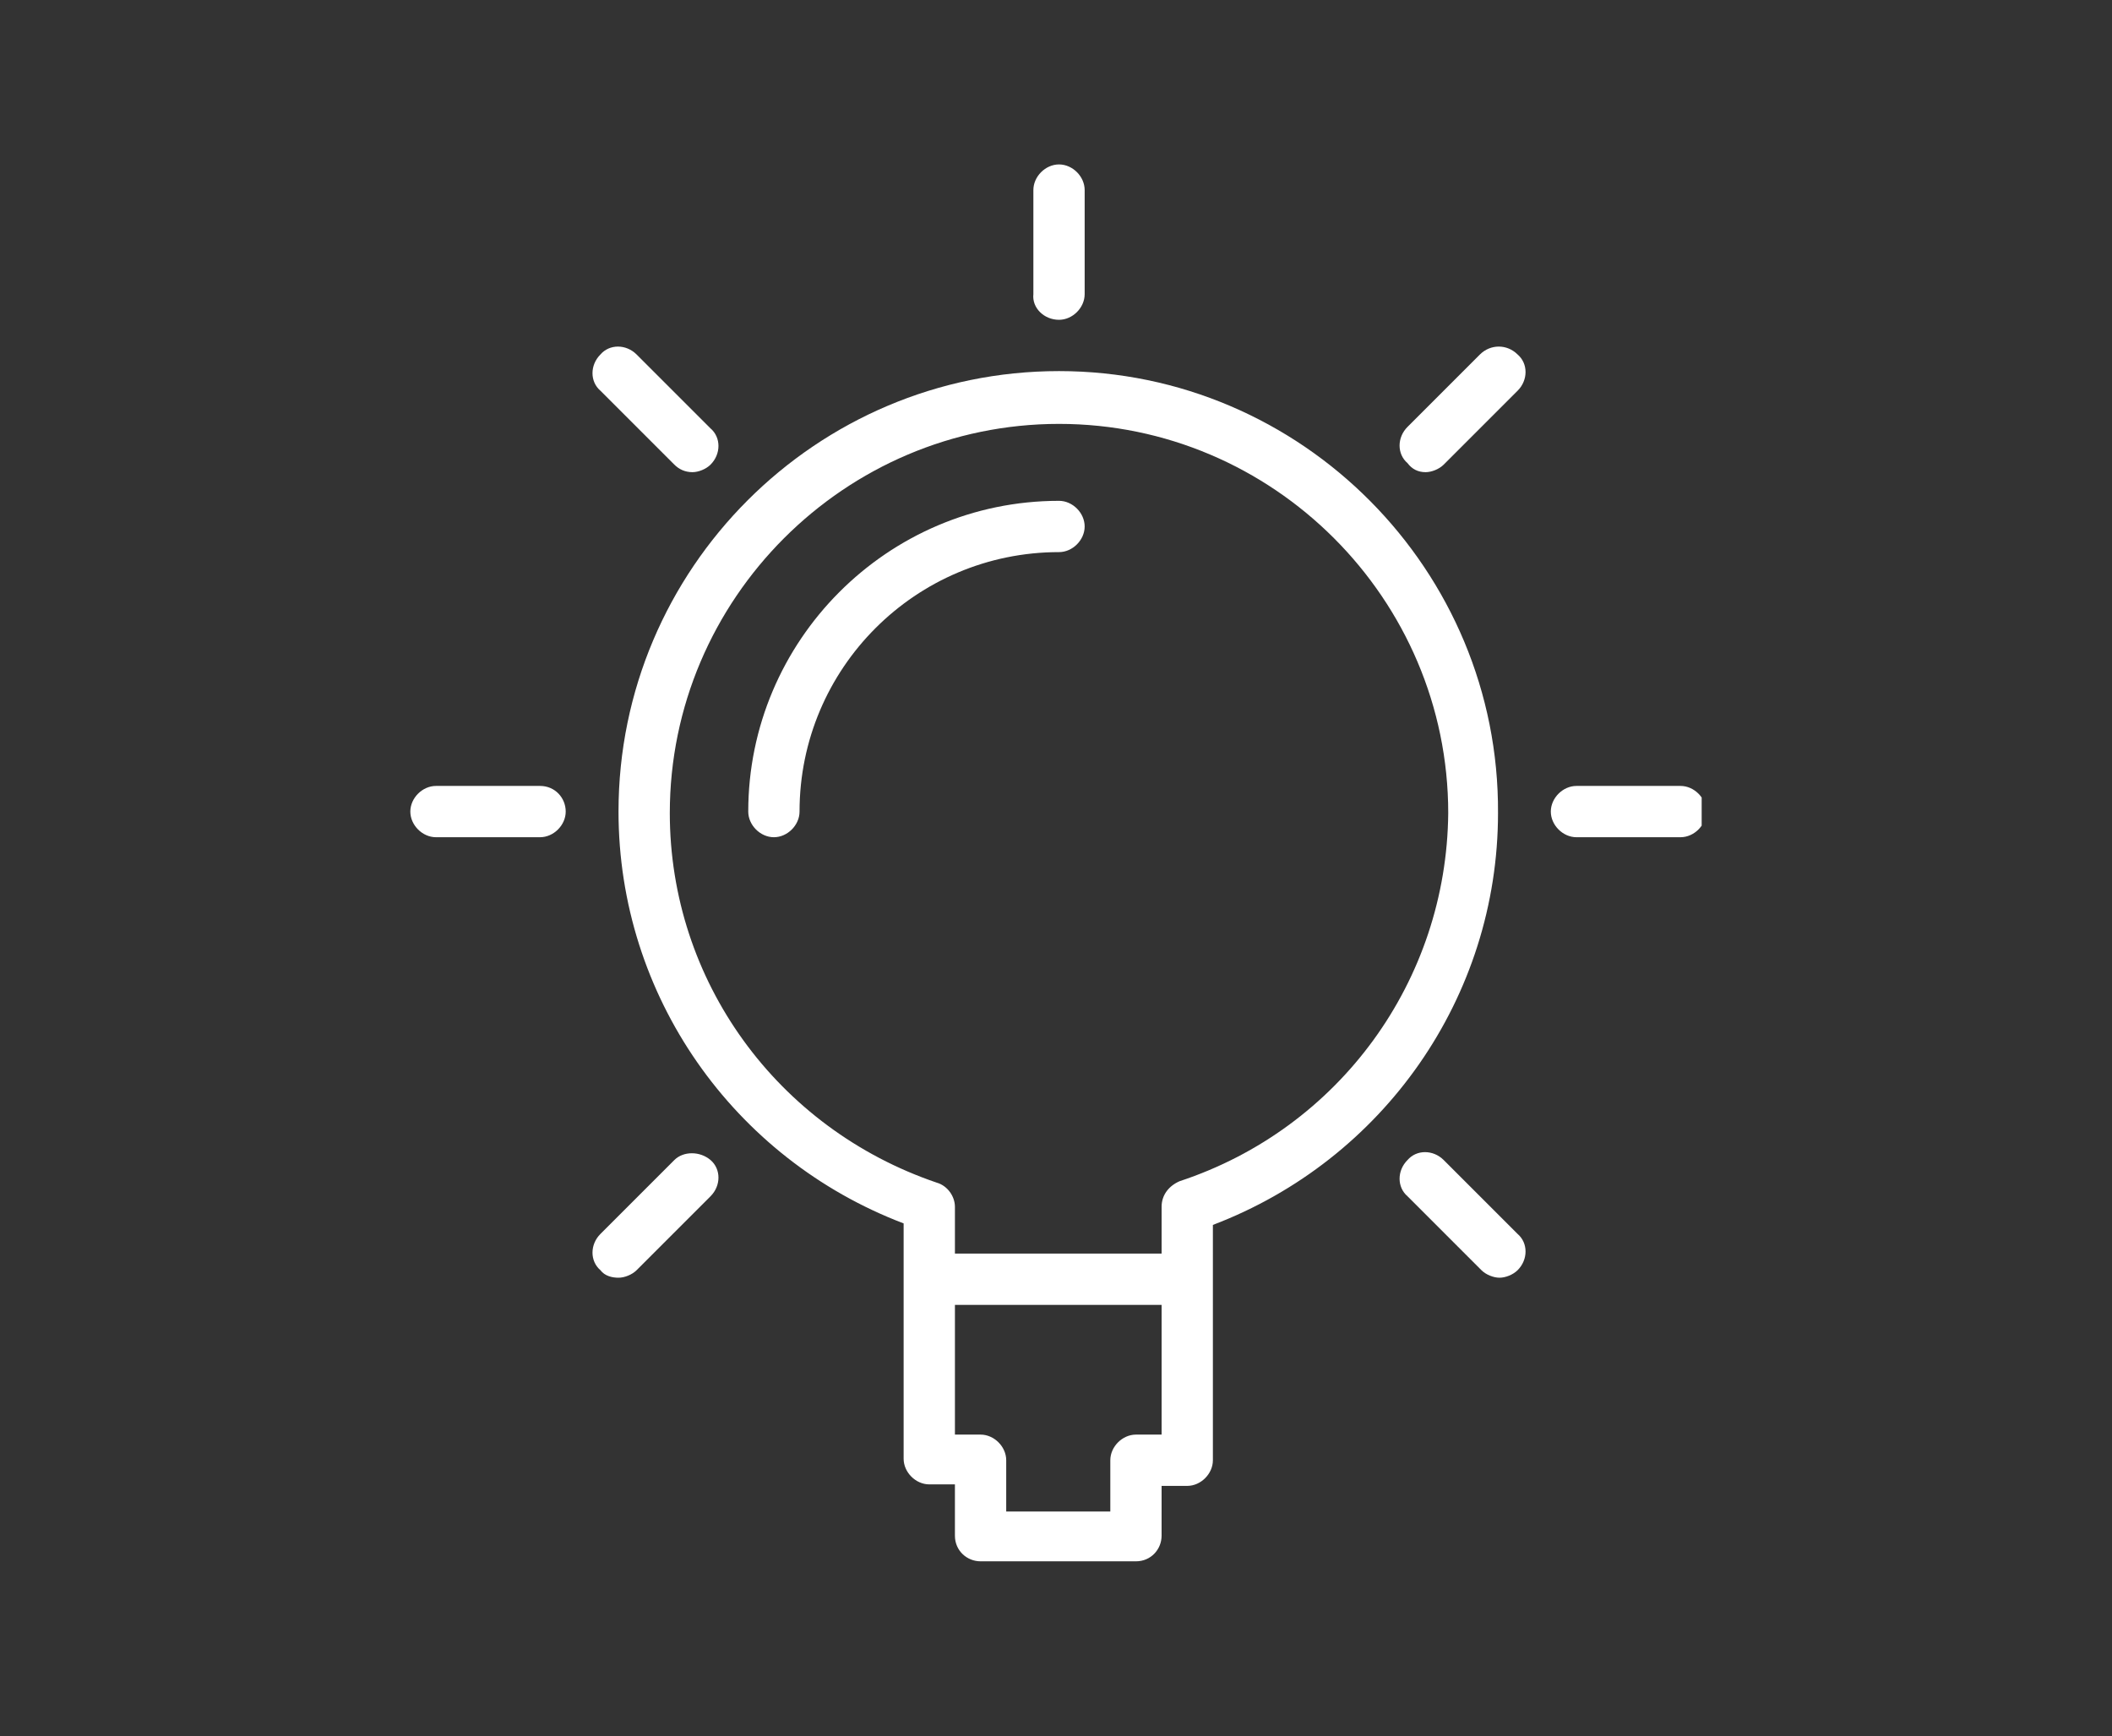 <?xml version="1.0" encoding="utf-8"?>
<!-- Generator: Adobe Illustrator 23.0.3, SVG Export Plug-In . SVG Version: 6.00 Build 0)  -->
<svg version="1.1" id="Layer_1" xmlns="http://www.w3.org/2000/svg" xmlns:xlink="http://www.w3.org/1999/xlink" x="0px" y="0px"
	 viewBox="0 0 14 11.51" style="enable-background:new 0 0 14 11.51;" xml:space="preserve">
<rect x="0" y="0" width="14" height="11.51" fill="#333333" stroke="none"/>
<style type="text/css">
	.st0{fill:#FFFFFF;}
	.st1{clip-path:url(#SVGID_2_);fill:#FFFFFF;}
	.st2{clip-path:url(#SVGID_4_);fill:#FFFFFF;}
	.st3{clip-path:url(#SVGID_6_);fill:#FFFFFF;}
</style>
<path class="st0" d="M35.6,22.44c-0.29-0.29-0.68-0.45-1.08-0.45c-0.41,0-0.79,0.16-1.08,0.45l-0.22,0.22l-0.22-0.22
	c-0.29-0.29-0.68-0.45-1.08-0.45c-0.41,0-0.79,0.16-1.08,0.45l-1.9,1.9c-0.6,0.6-0.6,1.56,0,2.16c0,0,0,0,0,0l0,0l0.34,0.34
	l-0.28,0.28c-0.23,0.23-0.29,0.58-0.16,0.87c0.14,0.29,0.44,0.47,0.76,0.45c-0.02,0.23,0.06,0.45,0.22,0.61
	c0.16,0.16,0.38,0.24,0.61,0.22c-0.02,0.22,0.06,0.44,0.22,0.6c0.14,0.15,0.34,0.23,0.55,0.23c0.21,0,0.4-0.08,0.55-0.23l0.12-0.12
	c0.03,0.14,0.1,0.26,0.2,0.36l0.84,0.84c0.14,0.14,0.34,0.22,0.54,0.22c0.21,0,0.41-0.08,0.55-0.23c0.14-0.14,0.23-0.34,0.22-0.54
	c0-0.02,0-0.04-0.01-0.06c0.02,0,0.04,0.01,0.06,0.01c0.21,0,0.41-0.08,0.55-0.23c0.14-0.14,0.23-0.34,0.22-0.54
	c0-0.02,0-0.04-0.01-0.06c0.02,0,0.04,0.01,0.06,0.01c0.21,0,0.41-0.08,0.55-0.23c0.14-0.14,0.23-0.34,0.22-0.54
	c0-0.02,0-0.04-0.01-0.06c0.02,0,0.04,0.01,0.06,0.01c0.21,0,0.41-0.08,0.55-0.23c0.27-0.27,0.3-0.71,0.06-1.01l0.94-0.94
	c0.29-0.29,0.45-0.68,0.45-1.08c0-0.41-0.16-0.79-0.45-1.08L35.6,22.44z M29.2,26.24C29.2,26.24,29.2,26.23,29.2,26.24L29.2,26.24
	c-0.45-0.46-0.45-1.18,0-1.63l1.9-1.9c0.22-0.22,0.51-0.34,0.82-0.34c0.31,0,0.6,0.12,0.82,0.34l1.66,1.66
	c0.19,0.19,0.18,0.49,0,0.68c-0.19,0.19-0.49,0.19-0.68,0l-1.19-1.19c-0.07-0.07-0.19-0.07-0.26,0l-2.43,2.43l-0.28,0.28L29.2,26.24
	z M33.85,30.4c0,0.11-0.05,0.21-0.12,0.29c-0.07,0.07-0.17,0.12-0.28,0.12c-0.1,0-0.2-0.04-0.28-0.12l-0.84-0.84
	c-0.15-0.15-0.15-0.4,0-0.55l0.01-0.01c0,0,0,0,0,0l0,0c0.15-0.15,0.4-0.15,0.56,0l0.84,0.84C33.81,30.19,33.85,30.29,33.85,30.4
	L33.85,30.4z M34.68,29.57c0,0.11-0.05,0.21-0.12,0.29c-0.07,0.07-0.17,0.12-0.28,0.12c-0.1,0-0.2-0.04-0.28-0.12l-0.84-0.84
	c-0.07-0.07-0.12-0.17-0.11-0.28c0-0.1,0.04-0.2,0.12-0.28l0.01-0.01c0.15-0.15,0.4-0.15,0.56,0l0.84,0.84
	C34.64,29.36,34.68,29.46,34.68,29.57L34.68,29.57z M35.51,28.74c0,0.11-0.05,0.21-0.12,0.29c-0.07,0.07-0.17,0.12-0.28,0.12
	c-0.1,0-0.2-0.04-0.28-0.12l-0.84-0.84c-0.07-0.07-0.12-0.17-0.12-0.28c0-0.1,0.04-0.2,0.12-0.28L34,27.62
	c0.07-0.07,0.17-0.12,0.28-0.12c0.1,0,0.2,0.04,0.28,0.12l0.84,0.84C35.47,28.53,35.51,28.63,35.51,28.74L35.51,28.74z M36.22,28.19
	c-0.07,0.07-0.17,0.12-0.28,0.12c-0.1,0-0.2-0.04-0.28-0.12l-0.84-0.84c-0.07-0.07-0.12-0.17-0.12-0.28c0-0.1,0.04-0.21,0.12-0.28
	l0.01-0.01c0.15-0.15,0.4-0.15,0.56,0l0.84,0.84c0.07,0.07,0.12,0.17,0.12,0.28C36.34,28.02,36.3,28.12,36.22,28.19L36.22,28.19z
	 M37.23,26.23l-0.93,0.93l-0.64-0.64c-0.3-0.3-0.79-0.3-1.09,0l-0.01,0.01c-0.16,0.16-0.24,0.38-0.22,0.6
	c-0.02,0-0.04-0.01-0.06-0.01c-0.2,0-0.4,0.08-0.54,0.22l-0.01,0.01c-0.14,0.14-0.23,0.34-0.22,0.54c0,0.02,0,0.04,0.01,0.06
	c-0.22-0.02-0.44,0.06-0.6,0.22l-0.01,0.01c-0.16,0.16-0.24,0.38-0.22,0.6c-0.02,0-0.04-0.01-0.06-0.01c-0.2,0-0.4,0.08-0.54,0.22
	l-0.01,0.01c0,0,0,0,0,0.01l-0.59,0.58c-0.16,0.15-0.41,0.15-0.56,0c-0.15-0.16-0.15-0.41,0-0.57l0.59-0.59
	c0.04-0.04,0.05-0.08,0.05-0.13c0-0.08-0.05-0.15-0.12-0.17c-0.07-0.03-0.15-0.01-0.21,0.05l-0.59,0.59c-0.16,0.15-0.41,0.15-0.56,0
	c-0.15-0.16-0.16-0.41,0-0.56l0,0l0.59-0.59c0.07-0.07,0.07-0.19,0-0.26c-0.07-0.07-0.19-0.07-0.26,0l-0.59,0.59l0,0
	c-0.16,0.15-0.41,0.15-0.56,0c-0.15-0.16-0.15-0.41,0-0.57l0.41-0.41c0,0,0,0,0,0l2.71-2.71l1.05,1.05c0.22,0.22,0.53,0.3,0.83,0.22
	c0.3-0.08,0.53-0.31,0.61-0.61c0.08-0.3-0.01-0.61-0.22-0.83l-1.17-1.17l0.22-0.22c0.22-0.22,0.51-0.34,0.82-0.34
	c0.31,0,0.6,0.12,0.82,0.34l1.9,1.9c0.22,0.22,0.34,0.51,0.34,0.82C37.57,25.72,37.45,26.02,37.23,26.23L37.23,26.23z M37.23,26.23"
	/>
<g>
	<g>
		<defs>
			<rect id="SVGID_1_" x="25.49" y="-17.63" width="9.73" height="9.73"/>
		</defs>
		<clipPath id="SVGID_2_">
			<use xlink:href="#SVGID_1_"  style="overflow:visible;"/>
		</clipPath>
		<path class="st1" d="M33.87-9.91c-0.76-0.44-0.82-0.25-1.31-0.52c-0.15-0.08-0.29-0.18-0.42-0.29v-0.48
			c0.51-0.53,0.5-0.99,0.48-1.62c0.32-0.15,0.57-0.42,0.71-0.75c0.09-0.28,0.24-0.94-0.09-1.1c-0.14-0.06-0.31-0.06-0.45,0
			c0-0.26,0-0.56-0.01-0.94c-0.09-1.9-2.22-2.02-2.25-2.02H30.2c-0.03,0-2.17,0.12-2.25,2.02c-0.02,0.38-0.02,0.69-0.02,0.94
			c-0.14-0.06-0.31-0.06-0.45,0c-0.33,0.16-0.18,0.82-0.09,1.1c0.14,0.33,0.39,0.59,0.71,0.74c-0.03,0.65-0.03,1.09,0.48,1.62v0.48
			c-0.25,0.22-0.54,0.37-0.86,0.46c-0.46,0.08-0.72,0.28-1.56,0.72c-0.18,0.09-0.47,0.19-0.6,0.41c-0.08,0.15-0.06,0.27-0.06,0.75
			c0,0.27,0.22,0.49,0.49,0.49h8.75c0.27,0,0.49-0.22,0.49-0.49C35.22-9.39,35.31-9.11,33.87-9.91L33.87-9.91z M28.9-10.84
			c0.38,0.5,0.51,0.99,1.13,0.99c0.94,0,1.07,0.09,1.54-0.65c0.07-0.11,0.15-0.23,0.24-0.35v0.35c0,0.81-0.65,1.46-1.46,1.46
			c-0.81,0-1.46-0.65-1.46-1.46L28.9-10.84z M33.09-14.38c0.05,0.06,0.02,0.41-0.07,0.71c-0.08,0.19-0.22,0.35-0.39,0.47
			c0.02-0.26,0.11-0.59,0.15-1.1C32.87-14.37,32.98-14.4,33.09-14.38L33.09-14.38z M27.7-13.66c-0.09-0.3-0.12-0.65-0.08-0.71
			c0.11-0.03,0.23,0,0.32,0.07c0.04,0.51,0.13,0.83,0.15,1.1C27.92-13.31,27.79-13.47,27.7-13.66L27.7-13.66z M28.41-12.71
			c0.05-1.05-0.24-0.96-0.15-2.88c0.08-1.6,1.87-1.71,1.93-1.71h0.32c0.08,0,1.86,0.11,1.94,1.71c0.08,1.84-0.19,1.93-0.16,2.68
			c0.02,0.66,0.09,1.04-0.44,1.54c-0.65,0.62-0.65,1.2-1.17,1.2c-0.89,0-0.9,0.09-1.27-0.49c-0.16-0.26-0.34-0.5-0.56-0.71
			C28.41-11.81,28.4-12.16,28.41-12.71L28.41-12.71z M34.9-8.39c0,0.09-0.07,0.16-0.16,0.16h-8.75c-0.09,0-0.16-0.07-0.16-0.16
			c0-0.5-0.01-0.53,0.02-0.58c0.07-0.13,0.21-0.13,1.17-0.66c0.79-0.46,0.86-0.18,1.58-0.69c0.09,0.91,0.86,1.61,1.77,1.61
			c0.92,0,1.69-0.7,1.77-1.61c0.09,0.06,0.18,0.12,0.27,0.17c0.57,0.31,0.56,0.09,1.3,0.52c0.95,0.53,1.09,0.54,1.16,0.66
			C34.9-8.92,34.9-8.91,34.9-8.39L34.9-8.39z M34.9-8.39"/>
	</g>
	<path class="st0" d="M29.23-14.39h2.27c0.29,0,0.55-0.2,0.63-0.48c0.08-0.28-0.05-0.58-0.3-0.73c0.03-0.2-0.04-0.4-0.18-0.54
		c-0.14-0.14-0.34-0.21-0.54-0.19c-0.13-0.3-0.42-0.49-0.74-0.49c-0.32,0-0.62,0.19-0.74,0.49c-0.2-0.02-0.4,0.05-0.54,0.19
		C28.94-16,28.87-15.8,28.9-15.6c-0.26,0.15-0.38,0.45-0.3,0.73C28.67-14.58,28.93-14.39,29.23-14.39L29.23-14.39z M29.13-15.34
		c0.14-0.04,0.19,0.01,0.25,0.01c0.08,0,0.14-0.06,0.16-0.13c0.01-0.08-0.03-0.15-0.1-0.18c-0.07-0.02-0.14-0.04-0.22-0.04
		c0-0.13,0.08-0.25,0.21-0.3c0.13-0.05,0.27-0.01,0.36,0.09c0.06,0.07,0.16,0.07,0.23,0.01c0.07-0.06,0.07-0.16,0.01-0.23
		c-0.03-0.04-0.07-0.07-0.11-0.1c0.08-0.17,0.25-0.28,0.44-0.28c0.19,0,0.36,0.11,0.44,0.28c-0.04,0.03-0.08,0.06-0.11,0.1
		c-0.06,0.07-0.05,0.17,0.01,0.23c0.07,0.06,0.17,0.05,0.23-0.01c0.09-0.1,0.23-0.13,0.35-0.08c0.12,0.05,0.21,0.17,0.21,0.3
		c-0.07,0-0.15,0.01-0.22,0.04c-0.04,0.01-0.07,0.04-0.09,0.08c-0.02,0.04-0.02,0.08-0.01,0.12c0.03,0.08,0.12,0.13,0.21,0.1
		c0.1-0.04,0.21-0.02,0.3,0.04c0.09,0.06,0.14,0.16,0.14,0.27c0,0.18-0.15,0.32-0.32,0.32h-2.27c-0.16,0-0.29-0.12-0.32-0.28
		C28.89-15.15,28.98-15.3,29.13-15.34L29.13-15.34z M29.13-15.34"/>
</g>
<g>
	<path class="st0" d="M43.88,6.56c-0.81-0.35-1.5-0.97-1.92-1.74c-0.04-0.07-0.13-0.1-0.21-0.06c-0.07,0.04-0.1,0.13-0.06,0.21
		c0.46,0.84,1.19,1.5,2.07,1.88c0.02,0.01,0.04,0.01,0.06,0.01c0.06,0,0.12-0.04,0.14-0.09C43.99,6.69,43.95,6.59,43.88,6.56z"/>
	<path class="st0" d="M49.11,4.76c-0.07-0.04-0.17-0.01-0.21,0.06c-0.43,0.78-1.11,1.4-1.92,1.74c-0.08,0.03-0.11,0.12-0.08,0.2
		c0.02,0.06,0.08,0.09,0.14,0.09c0.02,0,0.04,0,0.06-0.01c0.88-0.37,1.61-1.04,2.07-1.88C49.22,4.89,49.19,4.8,49.11,4.76z"/>
	<path class="st0" d="M48.81,0.86c0.03,0.05,0.08,0.07,0.13,0.07c0.03,0,0.06-0.01,0.08-0.02c0.07-0.04,0.1-0.14,0.05-0.21
		c-0.52-0.86-1.33-1.51-2.28-1.83c-0.08-0.03-0.17,0.02-0.2,0.1c-0.03,0.08,0.02,0.17,0.1,0.2C47.58-0.54,48.33,0.06,48.81,0.86z"/>
	<path class="st0" d="M44.06-1.13c-0.95,0.32-1.76,0.97-2.28,1.83c-0.04,0.07-0.02,0.17,0.05,0.21c0.03,0.02,0.05,0.02,0.08,0.02
		c0.05,0,0.1-0.03,0.13-0.07c0.49-0.8,1.24-1.4,2.12-1.69c0.08-0.03,0.12-0.11,0.1-0.2C44.23-1.11,44.14-1.15,44.06-1.13z"/>
	<path class="st0" d="M46.3-0.27l-0.39-0.19c0,0-0.01-0.01-0.01-0.01v-0.23c0.2-0.15,0.33-0.39,0.33-0.65v-0.33
		c0-0.36-0.29-0.65-0.65-0.65h-0.33c-0.36,0-0.65,0.29-0.65,0.65v0.33c0,0.27,0.13,0.5,0.33,0.65v0.23c0,0,0,0.01-0.01,0.01
		l-0.39,0.19c-0.16,0.08-0.27,0.25-0.27,0.43v0.45c0,0.09,0.07,0.15,0.15,0.15S44.6,0.7,44.6,0.61V0.16c0-0.07,0.04-0.13,0.1-0.16
		l0.27-0.13l0.24,0.24c0.06,0.06,0.14,0.09,0.23,0.09s0.17-0.03,0.23-0.09l0.24-0.24L46.17,0c0.06,0.03,0.1,0.09,0.1,0.16v0.45
		c0,0.09,0.07,0.15,0.15,0.15c0.09,0,0.15-0.07,0.15-0.15V0.16C46.57-0.03,46.47-0.19,46.3-0.27z M44.93-1.69
		c0-0.19,0.15-0.34,0.34-0.34h0.33c0.19,0,0.34,0.15,0.34,0.34v0.33c0,0.28-0.23,0.5-0.5,0.5s-0.5-0.23-0.5-0.5L44.93-1.69
		L44.93-1.69z M45.43-0.1C45.43-0.1,45.42-0.1,45.43-0.1l-0.22-0.21c0.03-0.05,0.04-0.1,0.04-0.16v-0.09
		c0.06,0.01,0.12,0.02,0.18,0.02c0.06,0,0.12-0.01,0.18-0.02v0.09c0,0.06,0.02,0.11,0.04,0.16L45.43-0.1
		C45.44-0.1,45.43-0.1,45.43-0.1z"/>
	<path class="st0" d="M46.3,7.13l-0.39-0.19c0,0-0.01-0.01-0.01-0.01V6.7c0.2-0.15,0.33-0.39,0.33-0.65V5.72
		c0-0.36-0.29-0.65-0.65-0.65h-0.33c-0.36,0-0.65,0.29-0.65,0.65v0.33c0,0.27,0.13,0.5,0.33,0.65v0.23c0,0,0,0.01-0.01,0.01
		l-0.39,0.19c-0.16,0.08-0.27,0.25-0.27,0.43v0.45c0,0.09,0.07,0.15,0.15,0.15S44.6,8.1,44.6,8.02V7.56c0-0.07,0.04-0.13,0.1-0.16
		l0.27-0.13l0.24,0.24c0.06,0.06,0.14,0.09,0.23,0.09s0.17-0.03,0.23-0.09l0.24-0.24l0.27,0.13c0.06,0.03,0.1,0.09,0.1,0.16v0.45
		c0,0.09,0.07,0.15,0.15,0.15s0.15-0.07,0.15-0.15V7.56C46.57,7.38,46.47,7.21,46.3,7.13z M44.93,5.72c0-0.19,0.15-0.34,0.34-0.34
		h0.33c0.19,0,0.34,0.15,0.34,0.34v0.33c0,0.28-0.23,0.5-0.5,0.5s-0.5-0.23-0.5-0.5L44.93,5.72L44.93,5.72z M45.43,7.3
		C45.43,7.3,45.42,7.3,45.43,7.3l-0.22-0.21c0.03-0.05,0.04-0.1,0.04-0.16V6.84c0.06,0.01,0.12,0.02,0.18,0.02
		c0.06,0,0.12-0.01,0.18-0.02v0.09c0,0.06,0.02,0.11,0.04,0.16L45.43,7.3C45.44,7.3,45.43,7.3,45.43,7.3z"/>
	<path class="st0" d="M41.95,3.49l0.27,0.13c0.06,0.03,0.1,0.09,0.1,0.16v0.45c0,0.09,0.07,0.15,0.15,0.15s0.15-0.07,0.15-0.15V3.78
		c0-0.18-0.1-0.35-0.27-0.43l-0.39-0.19c0,0-0.01-0.01-0.01-0.01V2.91c0.2-0.15,0.33-0.39,0.33-0.65V1.93
		c0-0.36-0.29-0.65-0.65-0.65h-0.33c-0.36,0-0.65,0.29-0.65,0.65v0.33c0,0.27,0.13,0.5,0.33,0.65v0.23c0,0,0,0.01-0.01,0.01
		l-0.39,0.19c-0.16,0.08-0.27,0.25-0.27,0.43v0.45c0,0.09,0.07,0.15,0.15,0.15s0.15-0.07,0.15-0.15V3.78c0-0.07,0.04-0.13,0.1-0.16
		l0.27-0.13l0.24,0.24c0.06,0.06,0.14,0.09,0.23,0.09c0.08,0,0.16-0.03,0.23-0.09L41.95,3.49z M40.98,1.93
		c0-0.19,0.15-0.34,0.34-0.34h0.33c0.19,0,0.34,0.15,0.34,0.34v0.33c0,0.28-0.23,0.5-0.5,0.5s-0.5-0.23-0.5-0.5L40.98,1.93
		L40.98,1.93z M41.47,3.52L41.26,3.3c0.03-0.05,0.04-0.1,0.04-0.16V3.05c0.06,0.01,0.12,0.02,0.18,0.02c0.06,0,0.12-0.01,0.18-0.02
		v0.09c0,0.06,0.02,0.11,0.04,0.16l-0.21,0.21C41.48,3.52,41.48,3.52,41.47,3.52z"/>
	<path class="st0" d="M50.25,3.35l-0.39-0.19c0,0-0.01-0.01-0.01-0.01V2.91c0.2-0.15,0.33-0.39,0.33-0.65V1.93
		c0-0.36-0.29-0.65-0.65-0.65h-0.33c-0.36,0-0.65,0.29-0.65,0.65v0.33c0,0.27,0.13,0.5,0.33,0.65v0.23c0,0,0,0.01-0.01,0.01
		l-0.39,0.19c-0.16,0.08-0.27,0.25-0.27,0.43v0.45c0,0.09,0.07,0.15,0.15,0.15s0.15-0.07,0.15-0.15V3.78c0-0.07,0.04-0.13,0.1-0.16
		l0.27-0.13l0.24,0.24c0.06,0.06,0.14,0.09,0.23,0.09c0.08,0,0.16-0.03,0.23-0.09l0.24-0.24l0.27,0.13c0.06,0.03,0.1,0.09,0.1,0.16
		v0.45c0,0.09,0.07,0.15,0.15,0.15s0.15-0.07,0.15-0.15V3.78C50.52,3.6,50.42,3.43,50.25,3.35z M48.88,1.93
		c0-0.19,0.15-0.34,0.34-0.34h0.33c0.19,0,0.34,0.15,0.34,0.34v0.33c0,0.28-0.23,0.5-0.5,0.5s-0.5-0.23-0.5-0.5L48.88,1.93
		L48.88,1.93z M49.37,3.52L49.16,3.3c0.03-0.05,0.04-0.1,0.04-0.16V3.05c0.06,0.01,0.12,0.02,0.18,0.02s0.12-0.01,0.18-0.02v0.09
		c0,0.06,0.02,0.11,0.04,0.16l-0.21,0.21C49.38,3.52,49.38,3.52,49.37,3.52z"/>
</g>
<g>
	<path class="st0" d="M7.02,2.46c-1.61,0-2.92,1.31-2.92,2.92c0,1.22,0.76,2.3,1.89,2.73v1.56c0,0.09,0.08,0.17,0.17,0.17h0.17v0.34
		c0,0.1,0.08,0.17,0.17,0.17h1.03c0.1,0,0.17-0.08,0.17-0.17V9.85h0.17c0.09,0,0.17-0.08,0.17-0.17V8.12
		c1.13-0.43,1.89-1.51,1.89-2.73C9.94,3.78,8.63,2.46,7.02,2.46L7.02,2.46z M7.53,9.51c-0.09,0-0.17,0.08-0.17,0.17v0.34H6.67V9.68
		c0-0.09-0.08-0.17-0.17-0.17H6.33V8.65H7.7v0.86H7.53z M7.82,7.83C7.75,7.86,7.7,7.92,7.7,8v0.31H6.33V8
		c0-0.07-0.05-0.14-0.12-0.16C5.15,7.48,4.44,6.5,4.44,5.39c0-1.42,1.16-2.58,2.58-2.58c1.42,0,2.58,1.16,2.58,2.58
		C9.59,6.5,8.88,7.48,7.82,7.83L7.82,7.83z M7.82,7.83"/>
	<g>
		<defs>
			<rect id="SVGID_3_" x="2.72" y="0.94" width="8.56" height="9.64"/>
		</defs>
		<clipPath id="SVGID_4_">
			<use xlink:href="#SVGID_3_"  style="overflow:visible;"/>
		</clipPath>
		<path class="st2" d="M7.02,2.12c0.09,0,0.17-0.08,0.17-0.17V1.26c0-0.09-0.08-0.17-0.17-0.17c-0.09,0-0.17,0.08-0.17,0.17v0.69
			C6.84,2.04,6.92,2.12,7.02,2.12L7.02,2.12z M7.02,2.12"/>
		<path class="st2" d="M11.14,5.21h-0.69c-0.09,0-0.17,0.08-0.17,0.17c0,0.09,0.08,0.17,0.17,0.17h0.69c0.09,0,0.17-0.08,0.17-0.17
			C11.31,5.29,11.23,5.21,11.14,5.21L11.14,5.21z M11.14,5.21"/>
	</g>
	<path class="st0" d="M3.58,5.21H2.89c-0.09,0-0.17,0.08-0.17,0.17c0,0.09,0.08,0.17,0.17,0.17h0.69c0.09,0,0.17-0.08,0.17-0.17
		C3.75,5.29,3.68,5.21,3.58,5.21L3.58,5.21z M3.58,5.21"/>
	<path class="st0" d="M9.81,2.35L9.33,2.83c-0.07,0.07-0.07,0.18,0,0.24C9.36,3.11,9.4,3.13,9.45,3.13c0.04,0,0.09-0.02,0.12-0.05
		l0.49-0.49c0.07-0.07,0.07-0.18,0-0.24C9.99,2.28,9.88,2.28,9.81,2.35L9.81,2.35z M9.81,2.35"/>
	<path class="st0" d="M4.47,7.69L3.98,8.18c-0.07,0.07-0.07,0.18,0,0.24C4.01,8.46,4.06,8.47,4.1,8.47c0.04,0,0.09-0.02,0.12-0.05
		l0.49-0.49c0.07-0.07,0.07-0.18,0-0.24C4.64,7.63,4.53,7.63,4.47,7.69L4.47,7.69z M4.47,7.69"/>
	<path class="st0" d="M9.57,7.69c-0.07-0.07-0.18-0.07-0.24,0c-0.07,0.07-0.07,0.18,0,0.24l0.49,0.49c0.03,0.03,0.08,0.05,0.12,0.05
		c0.04,0,0.09-0.02,0.12-0.05c0.07-0.07,0.07-0.18,0-0.24L9.57,7.69z M9.57,7.69"/>
	<path class="st0" d="M4.47,3.08C4.5,3.11,4.54,3.13,4.59,3.13c0.04,0,0.09-0.02,0.12-0.05c0.07-0.07,0.07-0.18,0-0.24L4.22,2.35
		c-0.07-0.07-0.18-0.07-0.24,0c-0.07,0.07-0.07,0.18,0,0.24L4.47,3.08z M4.47,3.08"/>
	<path class="st0" d="M7.02,3.32c-1.14,0-2.06,0.93-2.06,2.06c0,0.09,0.08,0.17,0.17,0.17c0.09,0,0.17-0.08,0.17-0.17
		c0-0.95,0.77-1.72,1.72-1.72c0.09,0,0.17-0.08,0.17-0.17C7.19,3.4,7.11,3.32,7.02,3.32L7.02,3.32z M7.02,3.32"/>
</g>
<g>
	<path class="st0" d="M36.73,10.07v-1.1c0-1.77-1.44-3.21-3.21-3.21h-2.14c-1.77,0-3.21,1.44-3.21,3.21v1.1
		c-0.18,0.06-0.31,0.24-0.31,0.43v1.22c0,0.25,0.21,0.46,0.46,0.46v1.07c0,0.76,0.62,1.38,1.38,1.38h1.71
		c0.06,0.18,0.24,0.31,0.43,0.31h1.22c0.25,0,0.46-0.21,0.46-0.46c0-0.25-0.21-0.46-0.46-0.46h-1.22c-0.19,0-0.37,0.12-0.43,0.31
		h-1.71c-0.59,0-1.07-0.48-1.07-1.07v-1.07h0.17c0.07,0.36,0.39,0.61,0.75,0.61h0.61c0.08,0,0.15-0.07,0.15-0.15V9.58
		c0-0.08-0.07-0.15-0.15-0.15h-0.61c-0.17,0-0.33,0.06-0.46,0.16V8.97c0-1.27,1.03-2.29,2.3-2.3h2.14c1.27,0,2.29,1.03,2.3,2.3v0.62
		c-0.13-0.1-0.29-0.16-0.46-0.16h-0.61c-0.08,0-0.15,0.07-0.15,0.15v3.06c0,0.08,0.07,0.15,0.15,0.15h0.61
		c0.36,0,0.68-0.26,0.75-0.61h0.47c0.25,0,0.46-0.21,0.46-0.46V10.5C37.04,10.3,36.92,10.13,36.73,10.07L36.73,10.07z M31.84,14.32
		h1.22c0.08,0,0.15,0.07,0.15,0.15c0,0.08-0.07,0.15-0.15,0.15h-1.22c-0.08,0-0.15-0.07-0.15-0.15
		C31.68,14.39,31.75,14.32,31.84,14.32L31.84,14.32z M28.16,11.72V10.5c0-0.08,0.07-0.15,0.15-0.15h0.46v1.53h-0.46
		C28.23,11.88,28.16,11.81,28.16,11.72L28.16,11.72z M29.54,9.73H30v2.75h-0.46c-0.25,0-0.46-0.21-0.46-0.46v-1.84
		C29.08,9.94,29.29,9.73,29.54,9.73L29.54,9.73z M33.52,6.37h-2.14c-1.44,0-2.6,1.17-2.6,2.6v1.07h-0.31V8.97
		c0-1.61,1.3-2.91,2.91-2.91h2.14c1.61,0,2.91,1.3,2.91,2.91v1.07h-0.31V8.97C36.12,7.53,34.96,6.37,33.52,6.37L33.52,6.37z
		 M35.81,12.03c0,0.25-0.21,0.46-0.46,0.46H34.9V9.73h0.46c0.25,0,0.46,0.21,0.46,0.46V12.03z M36.73,11.72
		c0,0.08-0.07,0.15-0.15,0.15h-0.46v-1.53h0.46c0.08,0,0.15,0.07,0.15,0.15V11.72z M36.73,11.72"/>
</g>
<g>
	<g>
		<defs>
			<rect id="SVGID_5_" x="-30.77" y="10.62" width="9.79" height="10.39"/>
		</defs>
		<clipPath id="SVGID_6_">
			<use xlink:href="#SVGID_5_"  style="overflow:visible;"/>
		</clipPath>
		<path class="st3" d="M-22.14,10.62h-0.45c-0.2,0-0.2,0.3,0,0.3h0.45c0.46,0,0.84,0.37,0.84,0.83v3.52c0,0.46-0.38,0.83-0.84,0.83
			h-0.51c-0.03,0-0.07,0.01-0.09,0.03l-0.93,0.71v-0.59c0-0.08-0.07-0.15-0.15-0.15h-1.85c-0.15,0-0.3-0.04-0.43-0.12v-1.71
			c0-0.32-0.16-0.6-0.41-0.77v-1.76c0-0.46,0.38-0.83,0.84-0.83h2.13c0.2,0,0.2-0.3,0-0.3h-2.13c-0.63,0-1.14,0.51-1.14,1.14v1.63
			c-0.07-0.02-0.14-0.03-0.22-0.03h-2.79c-0.51,0-0.93,0.42-0.93,0.93v0.33c0,0.2,0.3,0.2,0.3,0v-0.33c0-0.34,0.28-0.63,0.63-0.63
			h2.79c0.35,0,0.63,0.28,0.63,0.63v1.77c0,0.01,0,0.03,0,0.04v0.97c0,0.02,0,0.04,0,0.06h-0.31c-0.35,0-0.63,0.25-0.69,0.58
			c-0.01,0.01-0.03,0.01-0.04,0.02l-0.68,0.53v-0.41c0-0.08-0.07-0.15-0.15-0.15h-1.53c-0.35,0-0.63-0.28-0.63-0.63v-1.54
			c0-0.2-0.3-0.2-0.3,0v1.54c0,0.51,0.42,0.93,0.93,0.93h1.38v0.56c0,0.12,0.15,0.2,0.25,0.12l0.77-0.59v1.71
			c0,0.39,0.32,0.7,0.71,0.7h0.93v0.36c0,0.12,0.15,0.2,0.25,0.12l0.62-0.48h0.18c0.39,0,0.71-0.32,0.71-0.7v-0.27
			c0-0.2-0.3-0.2-0.3,0v0.27c0,0.22-0.18,0.4-0.4,0.4h-0.23c-0.03,0-0.07,0.01-0.09,0.03l-0.41,0.32v-0.2
			c0-0.08-0.07-0.15-0.15-0.15h-1.09c-0.22,0-0.4-0.18-0.4-0.4v-1.97c0-0.22,0.18-0.4,0.4-0.4h1.98c0.22,0,0.4,0.18,0.4,0.4v0.75
			c0,0.2,0.3,0.2,0.3,0v-0.75c0-0.39-0.32-0.7-0.71-0.7h-1.36c0-0.02,0-0.79,0-0.79c0.13,0.05,0.28,0.08,0.43,0.08h1.7v0.75
			c0,0.12,0.15,0.2,0.24,0.12l1.13-0.87h0.46c0.63,0,1.14-0.51,1.14-1.14v-3.52C-21,11.13-21.51,10.62-22.14,10.62L-22.14,10.62z
			 M-22.14,10.62"/>
	</g>
	<path class="st0" d="M-23.53,11.75c-0.19-0.05-0.39,0.1-0.39,0.3c0,0.22-0.08,0.43-0.22,0.59l-0.42,0.47
		c-0.03-0.04-0.07-0.07-0.13-0.07h-0.82c-0.08,0-0.15,0.07-0.15,0.15v1.84c0,0.08,0.07,0.15,0.15,0.15h0.82
		c0.06,0,0.11-0.04,0.14-0.09c0.17,0.1,0.36,0.16,0.55,0.16h1.45c0.22,0,0.4-0.19,0.39-0.41c0-0.1,0-1.41,0-1.44
		c0-0.22-0.18-0.39-0.39-0.39l-0.75,0l0.03-0.07c0.14-0.34,0.12-0.73-0.06-1.05C-23.38,11.82-23.45,11.77-23.53,11.75
		C-23.61,11.73-23.45,11.77-23.53,11.75C-23.72,11.7-23.45,11.77-23.53,11.75L-23.53,11.75z M-24.84,14.89h-0.51v-1.54h0.51V14.89z
		 M-22.55,13.32c0.05,0,0.09,0.04,0.09,0.09c0,0.03,0,0.11,0,0.21c0,0.59,0,1.15,0,1.24c0,0.03-0.01,0.06-0.02,0.07
		c-0.02,0.02-0.04,0.03-0.06,0.03H-24c-0.17,0-0.34-0.06-0.48-0.17l-0.06-0.05v-1.19l0.62-0.7c0.19-0.22,0.3-0.5,0.3-0.79
		c0-0.01,0.01-0.01,0.02,0c0.13,0.24,0.15,0.53,0.05,0.78l-0.12,0.28c-0.02,0.05-0.01,0.1,0.01,0.14c0.03,0.04,0.08,0.07,0.13,0.07
		L-22.55,13.32z M-22.55,13.32"/>
	<path class="st0" d="M-29.45,15.91c-0.08,0-0.15,0.07-0.15,0.15c0,0.08,0.07,0.15,0.15,0.15H-29l-0.08,0.51
		c-0.01,0.08,0.04,0.16,0.13,0.17c0.01,0,0.02,0,0.03,0c0.07,0,0.14-0.05,0.15-0.13l0.09-0.56h0.37l-0.08,0.51
		c-0.01,0.08,0.04,0.16,0.13,0.17c0.01,0,0.02,0,0.02,0c0.07,0,0.14-0.05,0.15-0.13l0.09-0.56h0.61c0.08,0,0.15-0.07,0.15-0.15
		c0-0.08-0.07-0.15-0.15-0.15h-0.56l0.06-0.37h0.5c0.08,0,0.15-0.07,0.15-0.15c0-0.08-0.07-0.15-0.15-0.15h-0.45l0.08-0.51
		c0.01-0.08-0.04-0.16-0.13-0.17c-0.08-0.01-0.16,0.04-0.18,0.13l-0.09,0.56h-0.37l0.08-0.51c0.01-0.08-0.04-0.16-0.13-0.17
		c-0.08-0.01-0.16,0.04-0.18,0.13l-0.09,0.56h-0.61c-0.08,0-0.15,0.07-0.15,0.15c0,0.08,0.07,0.15,0.15,0.15h0.56l-0.06,0.37H-29.45
		z M-28.58,15.54h0.37l-0.06,0.37h-0.37L-28.58,15.54z M-28.58,15.54"/>
	<path class="st0" d="M-25.74,18.22c-0.12-0.1-0.29-0.14-0.45-0.1c-0.21,0.05-0.42,0.25-0.42,0.57c0,0.2,0.07,0.38,0.22,0.53
		c0.12,0.13,0.3,0.25,0.58,0.4c0.02,0.01,0.05,0.02,0.07,0.02c0.02,0,0.05-0.01,0.07-0.02c0.48-0.26,0.8-0.51,0.8-0.93
		c0-0.33-0.22-0.52-0.44-0.57C-25.46,18.08-25.62,18.12-25.74,18.22L-25.74,18.22z M-25.16,18.69c0,0.23-0.15,0.4-0.57,0.63
		c-0.42-0.23-0.57-0.4-0.57-0.63c0-0.17,0.1-0.25,0.19-0.28c0.02,0,0.03-0.01,0.05-0.01c0.07,0,0.14,0.03,0.19,0.12
		c0.03,0.05,0.08,0.08,0.14,0.08c0.06,0,0.11-0.04,0.13-0.09c0.05-0.11,0.15-0.12,0.23-0.11C-25.27,18.44-25.16,18.52-25.16,18.69
		L-25.16,18.69z M-25.16,18.69"/>
</g>
<g>
	<path class="st0" d="M-7.63,15.21c-0.13,0-0.24-0.11-0.24-0.24c0-0.52-0.42-0.94-0.94-0.94c-0.52,0-0.94,0.42-0.94,0.94
		c0,0.13-0.11,0.24-0.24,0.24c-0.13,0-0.24-0.11-0.24-0.24c0-0.78,0.63-1.41,1.41-1.41c0.78,0,1.41,0.63,1.41,1.41
		C-7.39,15.1-7.5,15.21-7.63,15.21L-7.63,15.21z M-7.63,15.21"/>
	<path class="st0" d="M-8.8,21.1c-0.78,0-1.41-0.63-1.41-1.41c0-0.13,0.11-0.24,0.24-0.24s0.24,0.11,0.24,0.24
		c0,0.52,0.42,0.94,0.94,0.94c0.52,0,0.94-0.42,0.94-0.94c0-0.13,0.11-0.24,0.24-0.24s0.24,0.11,0.24,0.24
		C-7.39,20.47-8.02,21.1-8.8,21.1L-8.8,21.1z M-8.8,21.1"/>
	<path class="st0" d="M-9.98,19.92c-0.13,0-0.24-0.11-0.24-0.24v-4.71c0-0.13,0.11-0.24,0.24-0.24s0.24,0.11,0.24,0.24v4.71
		C-9.75,19.82-9.85,19.92-9.98,19.92L-9.98,19.92z M-9.98,19.92"/>
	<path class="st0" d="M-11.16,15.21c-0.13,0-0.24-0.11-0.24-0.24c0-0.78,0.63-1.41,1.41-1.41c0.13,0,0.24,0.11,0.24,0.24
		s-0.11,0.24-0.24,0.24c-0.52,0-0.94,0.42-0.94,0.94C-10.93,15.1-11.03,15.21-11.16,15.21L-11.16,15.21z M-11.16,15.21"/>
	<path class="st0" d="M-9.98,21.1c-0.78,0-1.41-0.63-1.41-1.41c0-0.13,0.11-0.24,0.24-0.24c0.13,0,0.24,0.11,0.24,0.24
		c0,0.52,0.42,0.94,0.94,0.94c0.13,0,0.24,0.11,0.24,0.24C-9.75,20.99-9.85,21.1-9.98,21.1L-9.98,21.1z M-9.98,21.1"/>
	<path class="st0" d="M-11.16,19.92c-0.13,0-0.24-0.11-0.24-0.24v-4.71c0-0.13,0.11-0.24,0.24-0.24c0.13,0,0.24,0.11,0.24,0.24v4.71
		C-10.92,19.82-11.03,19.92-11.16,19.92L-11.16,19.92z M-11.16,19.92"/>
	<path class="st0" d="M-7.63,19.92c-0.13,0-0.24-0.11-0.24-0.24v-4.71c0-0.13,0.11-0.24,0.24-0.24s0.24,0.11,0.24,0.24v4.71
		C-7.39,19.82-7.5,19.92-7.63,19.92L-7.63,19.92z M-7.63,19.92"/>
	<path class="st0" d="M-9.04,21.1h-0.94c-0.13,0-0.24-0.11-0.24-0.24c0-0.13,0.11-0.24,0.24-0.24h0.94c0.13,0,0.24,0.11,0.24,0.24
		C-8.8,20.99-8.91,21.1-9.04,21.1L-9.04,21.1z M-9.04,21.1"/>
	<path class="st0" d="M-11.16,15.21h-4.01c-0.13,0-0.24-0.11-0.24-0.24s0.11-0.24,0.24-0.24h4.01c0.13,0,0.24,0.11,0.24,0.24
		S-11.03,15.21-11.16,15.21L-11.16,15.21z M-11.16,15.21"/>
	<path class="st0" d="M-11.16,19.92h-4.01c-0.13,0-0.24-0.11-0.24-0.24c0-0.13,0.11-0.24,0.24-0.24h4.01c0.13,0,0.24,0.11,0.24,0.24
		C-10.92,19.82-11.03,19.92-11.16,19.92L-11.16,19.92z M-11.16,19.92"/>
	<path class="st0" d="M-15.17,19.92c-1.43,0-2.59-1.16-2.59-2.59c0-1.43,1.16-2.59,2.59-2.59c0.13,0,0.24,0.11,0.24,0.24
		s-0.11,0.24-0.24,0.24c-1.17,0-2.12,0.95-2.12,2.12s0.95,2.12,2.12,2.12c0.13,0,0.24,0.11,0.24,0.24
		C-14.93,19.82-15.04,19.92-15.17,19.92L-15.17,19.92z M-15.17,19.92"/>
	<path class="st0" d="M-14.7,23.69c-0.12,0-0.22-0.09-0.23-0.21l-0.47-3.77c-0.02-0.13,0.08-0.25,0.2-0.26
		c0.13-0.01,0.25,0.08,0.26,0.2l0.47,3.77c0.02,0.13-0.08,0.25-0.2,0.26C-14.68,23.69-14.69,23.69-14.7,23.69L-14.7,23.69z
		 M-14.7,23.69"/>
	<path class="st0" d="M-12.81,23.69c-0.12,0-0.22-0.09-0.23-0.21l-0.47-3.77c-0.02-0.13,0.08-0.25,0.2-0.26
		c0.13-0.01,0.25,0.08,0.26,0.2l0.47,3.77c0.02,0.13-0.08,0.25-0.2,0.26C-12.79,23.69-12.8,23.69-12.81,23.69L-12.81,23.69z
		 M-12.81,23.69"/>
	<path class="st0" d="M-12.1,20.63c-0.1,0-0.19-0.06-0.22-0.16l-0.24-0.71c-0.04-0.12,0.03-0.26,0.15-0.3
		c0.12-0.04,0.26,0.03,0.3,0.15l0.24,0.71c0.04,0.12-0.03,0.26-0.15,0.3C-12.05,20.62-12.08,20.63-12.1,20.63L-12.1,20.63z
		 M-12.1,20.63"/>
	<path class="st0" d="M-12.1,20.63h-1.09c-0.13,0-0.24-0.11-0.24-0.24s0.11-0.24,0.24-0.24h1.09c0.13,0,0.24,0.11,0.24,0.24
		S-11.97,20.63-12.1,20.63L-12.1,20.63z M-12.1,20.63"/>
	<path class="st0" d="M-9.04,18.04c-0.13,0-0.24-0.11-0.24-0.24c0-0.13,0.11-0.24,0.24-0.24c0.13,0,0.24-0.11,0.24-0.24
		c0-0.13-0.11-0.24-0.24-0.24c-0.13,0-0.24-0.11-0.24-0.24s0.11-0.24,0.24-0.24c0.39,0,0.71,0.32,0.71,0.71
		C-8.33,17.72-8.65,18.04-9.04,18.04L-9.04,18.04z M-9.04,18.04"/>
	<path class="st0" d="M-9.04,18.04h-0.94c-0.13,0-0.24-0.11-0.24-0.24c0-0.13,0.11-0.24,0.24-0.24h0.94c0.13,0,0.24,0.11,0.24,0.24
		C-8.8,17.93-8.91,18.04-9.04,18.04L-9.04,18.04z M-9.04,18.04"/>
	<path class="st0" d="M-9.04,17.09h-0.94c-0.13,0-0.24-0.11-0.24-0.24s0.11-0.24,0.24-0.24h0.94c0.13,0,0.24,0.11,0.24,0.24
		S-8.91,17.09-9.04,17.09L-9.04,17.09z M-9.04,17.09"/>
	<path class="st0" d="M-16.35,17.56h-1.18c-0.13,0-0.24-0.11-0.24-0.24s0.11-0.24,0.24-0.24h1.18c0.13,0,0.24,0.11,0.24,0.24
		S-16.21,17.56-16.35,17.56L-16.35,17.56z M-16.35,17.56"/>
	<path class="st0" d="M-16.35,16.39h-0.86c-0.13,0-0.24-0.11-0.24-0.24s0.11-0.24,0.24-0.24h0.86c0.13,0,0.24,0.11,0.24,0.24
		S-16.21,16.39-16.35,16.39L-16.35,16.39z M-16.35,16.39"/>
	<path class="st0" d="M-16.35,18.74h-0.86c-0.13,0-0.24-0.11-0.24-0.24s0.11-0.24,0.24-0.24h0.86c0.13,0,0.24,0.11,0.24,0.24
		S-16.21,18.74-16.35,18.74L-16.35,18.74z M-16.35,18.74"/>
</g>
<g>
	<path class="st0" d="M42.39,17.01c0,0.08-0.06,0.14-0.14,0.14s-0.14-0.06-0.14-0.14s0.06-0.14,0.14-0.14S42.39,16.94,42.39,17.01
		L42.39,17.01z M42.39,17.01"/>
	<path class="st0" d="M41.81,17.01c0,0.08-0.06,0.14-0.14,0.14c-0.08,0-0.14-0.06-0.14-0.14s0.06-0.14,0.14-0.14
		C41.75,16.87,41.81,16.94,41.81,17.01L41.81,17.01z M41.81,17.01"/>
	<path class="st0" d="M42.96,17.01c0,0.08-0.06,0.14-0.14,0.14c-0.08,0-0.14-0.06-0.14-0.14s0.06-0.14,0.14-0.14
		C42.9,16.87,42.96,16.94,42.96,17.01L42.96,17.01z M42.96,17.01"/>
	<path class="st0" d="M40.35,19.75h3.78c0.08,0,0.14-0.06,0.14-0.14c0-0.08-0.06-0.14-0.14-0.14h-3.78c-0.08,0-0.14,0.06-0.14,0.14
		C40.21,19.69,40.27,19.75,40.35,19.75L40.35,19.75z M40.35,19.75"/>
	<path class="st0" d="M40.35,20.61h3.78c0.08,0,0.14-0.06,0.14-0.14c0-0.08-0.06-0.14-0.14-0.14h-3.78c-0.08,0-0.14,0.06-0.14,0.14
		C40.21,20.55,40.27,20.61,40.35,20.61L40.35,20.61z M40.35,20.61"/>
	<path class="st0" d="M40.35,18.89h3.78c0.08,0,0.14-0.06,0.14-0.14c0-0.08-0.06-0.14-0.14-0.14h-3.78c-0.08,0-0.14,0.06-0.14,0.14
		C40.21,18.82,40.27,18.89,40.35,18.89L40.35,18.89z M40.35,18.89"/>
	<path class="st0" d="M46.73,15.12h-7.81c-0.08,0-0.14,0.06-0.14,0.14v6.81h-1.58c-0.08,0-0.14,0.06-0.14,0.14
		c0,0.56,0.45,1.01,1.01,1.01h6.66c0.56,0,1.01-0.45,1.01-1.01v-6.81h0.29v9.26h-6.95v-1.01c0-0.08-0.06-0.14-0.14-0.14
		c-0.08,0-0.14,0.06-0.14,0.14v1.15c0,0.08,0.06,0.14,0.14,0.14h7.81c0.08,0,0.14-0.06,0.14-0.14v-9.54
		C46.87,15.19,46.81,15.12,46.73,15.12L46.73,15.12z M38.05,22.94c-0.35,0-0.64-0.25-0.71-0.58h6.37c0.03,0.22,0.14,0.42,0.29,0.58
		H38.05z M45.43,22.22c0,0.4-0.32,0.72-0.72,0.72s-0.72-0.32-0.72-0.72c0-0.08-0.06-0.14-0.14-0.14h-4.79v-6.66h6.37V22.22z
		 M46.58,24.67h-0.29v-9.26h0.29V24.67z M46.58,24.67"/>
</g>
</svg>
